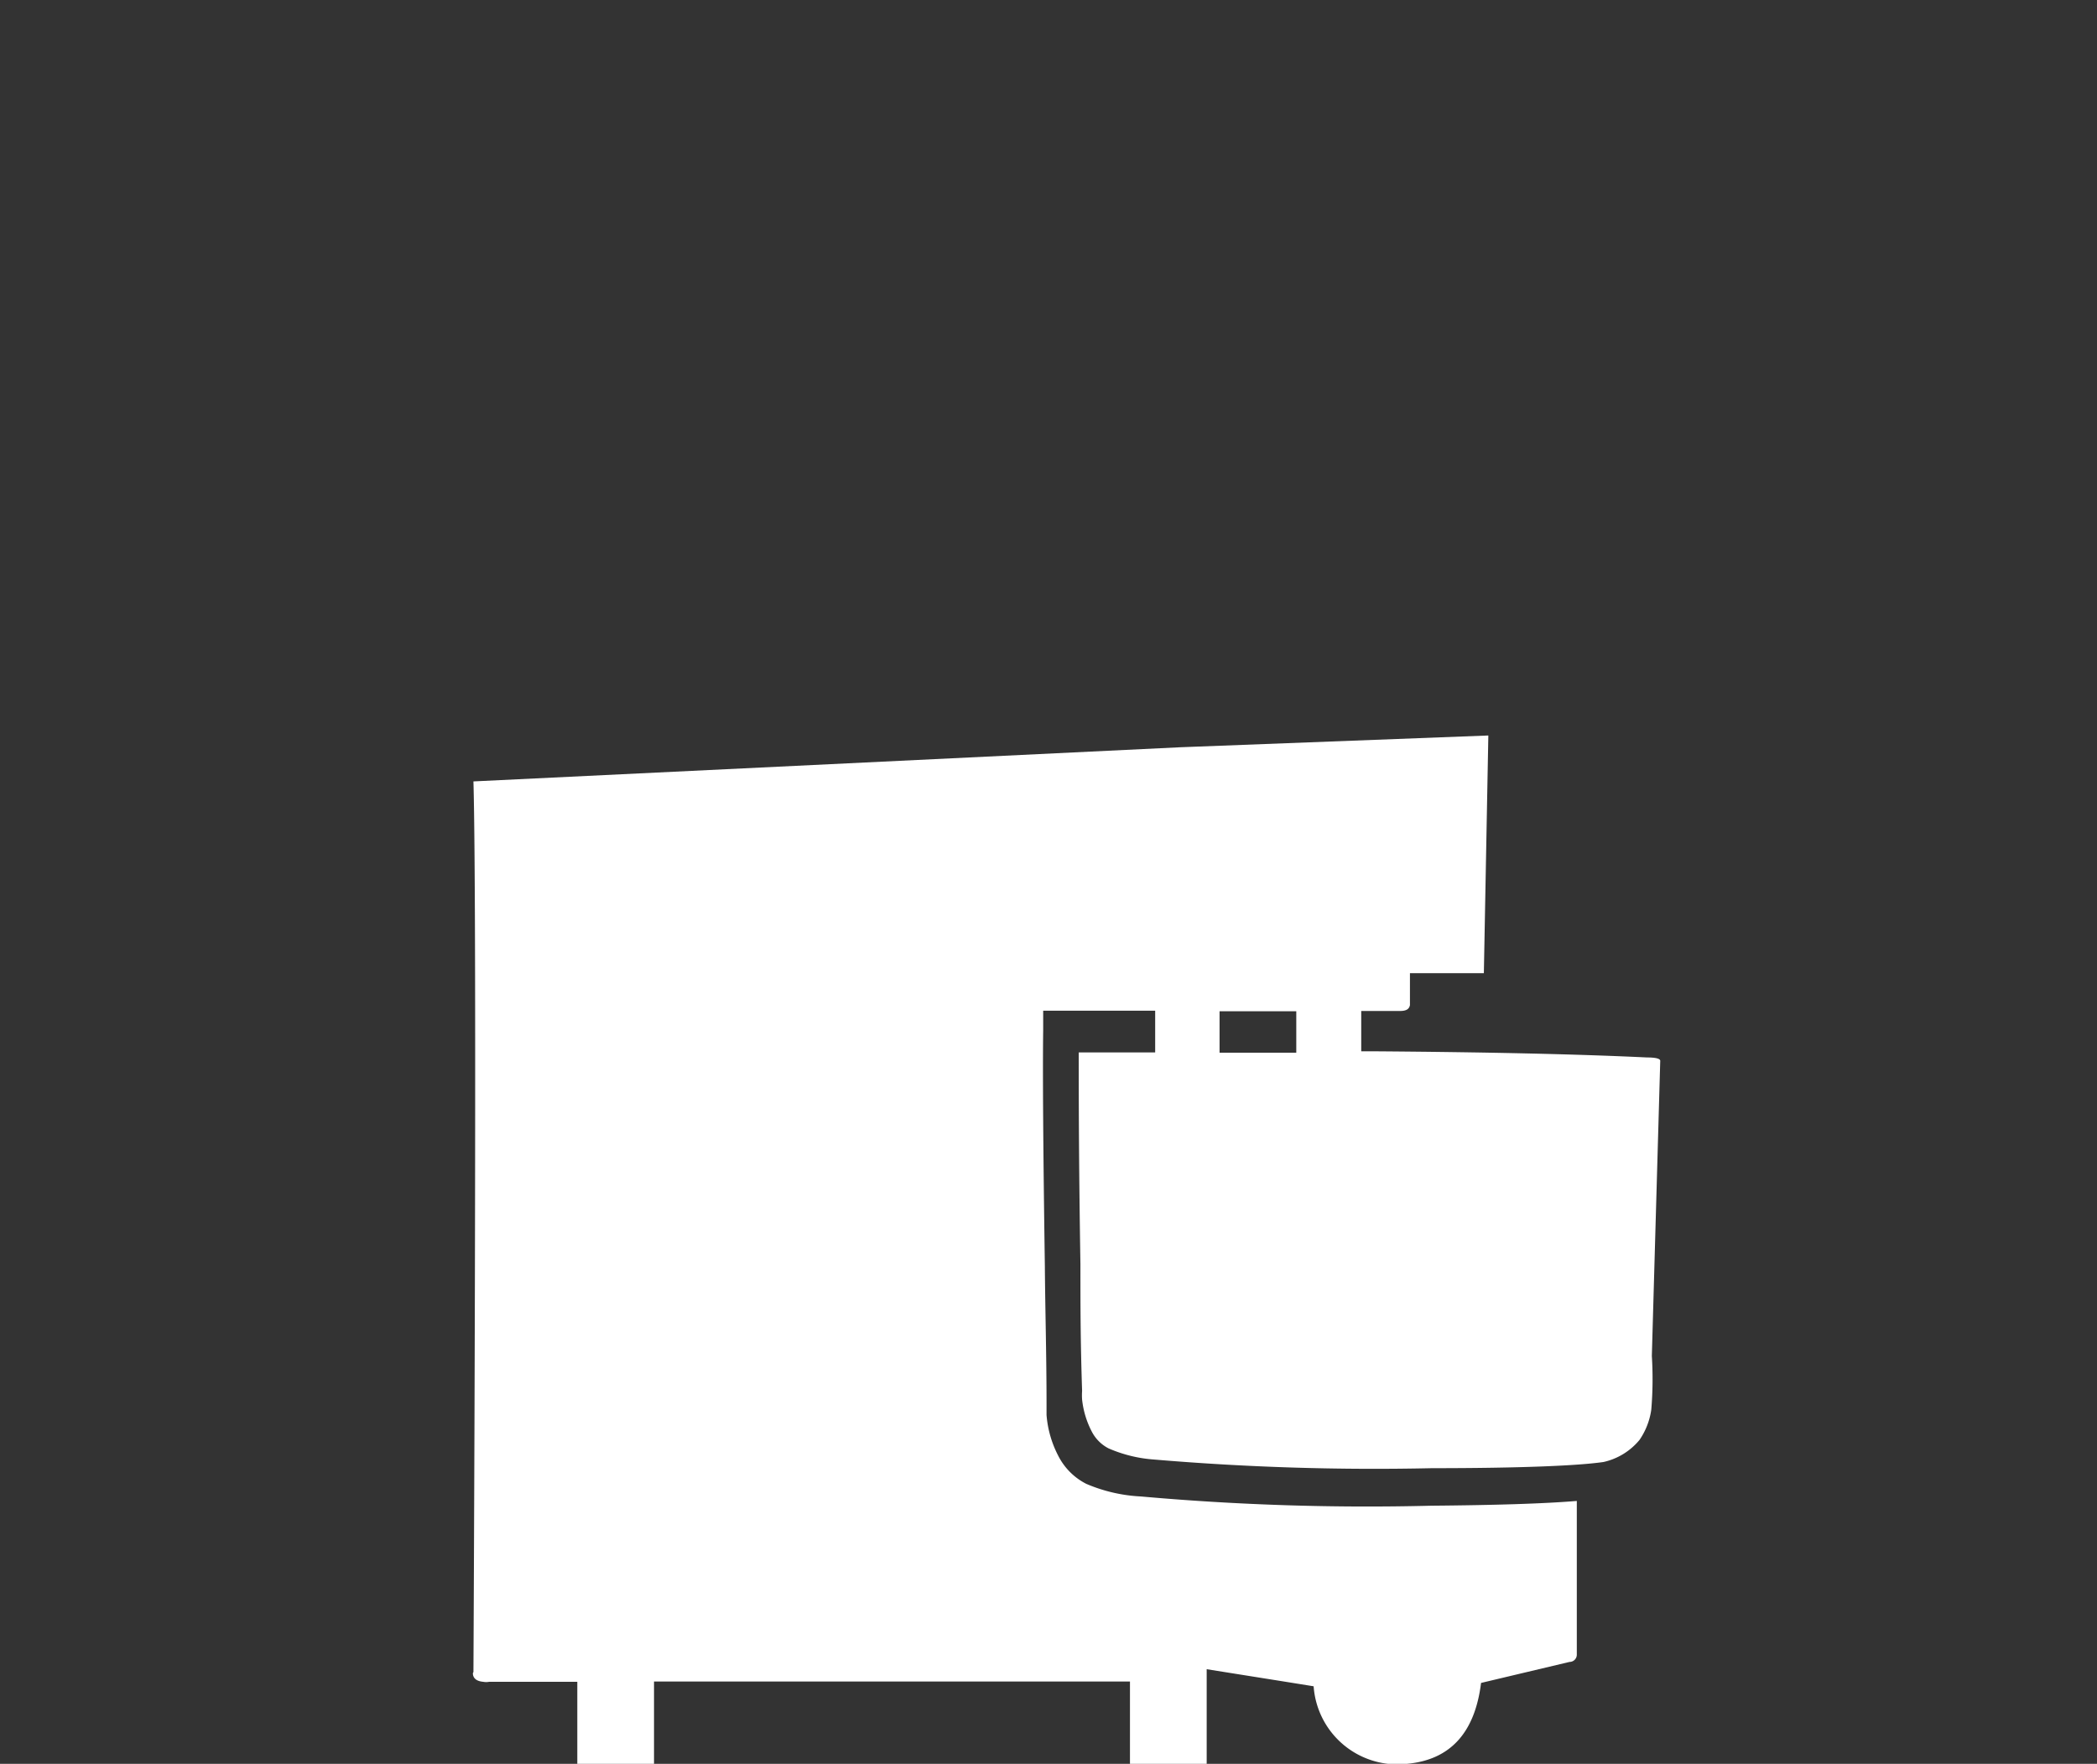 <svg id="Isolationsmodus" xmlns="http://www.w3.org/2000/svg" viewBox="0 0 74.9 63"><rect x="0" y="0" width="74.9" height="63" fill="#333333" stroke="none"/><defs><style>.cls-1{fill:#fff;}</style></defs><title>Zeichenfläche 1</title><path class="cls-1" d="M43.56,37.6V36.12H46.3V37.6ZM16.89,59.76c0,.19.14.29.37.31a.56.56,0,0,0,.21,0h3.15V63h2.74V60.06h17V63H43.1V59.62l2.7.43h0l1.12.18A3,3,0,0,0,50.25,63c1.55-.14,2.43-1.11,2.65-2.89l3.16-.75a.26.26,0,0,0,.26-.25h0V53.61c-1.21.1-2.93.15-5.18.17a91.14,91.14,0,0,1-10.39-.33A5.66,5.66,0,0,1,38.8,53a2.28,2.28,0,0,1-1-1h0a3.79,3.79,0,0,1-.42-1.46v-.37h0c0-1.81-.05-3.46-.06-4.95-.06-4.11-.08-6.91-.06-8.42V36.1h4v1.49l-2.73,0c0,1.57,0,3.8.06,7.56,0,1.49,0,2.71.06,4.53a2.26,2.26,0,0,0,0,.31A3.21,3.21,0,0,0,39,51.14h0a1.39,1.39,0,0,0,.59.59,4.91,4.91,0,0,0,1.62.4,93.37,93.37,0,0,0,9.94.31c3.19,0,5.22-.09,6.12-.22a2.32,2.32,0,0,0,1.29-.79,2.53,2.53,0,0,0,.42-1.08A13.18,13.18,0,0,0,59,48.43l.3-10.54c0-.08-.17-.12-.47-.12-2.49-.12-5.73-.19-9.69-.22h-.52V36.11H50c.22,0,.33-.06.36-.21V34.76H53l.16-8.49-11,.42L16.91,27.91v0c.14,4.78,0,31.81,0,31.81"/></svg>